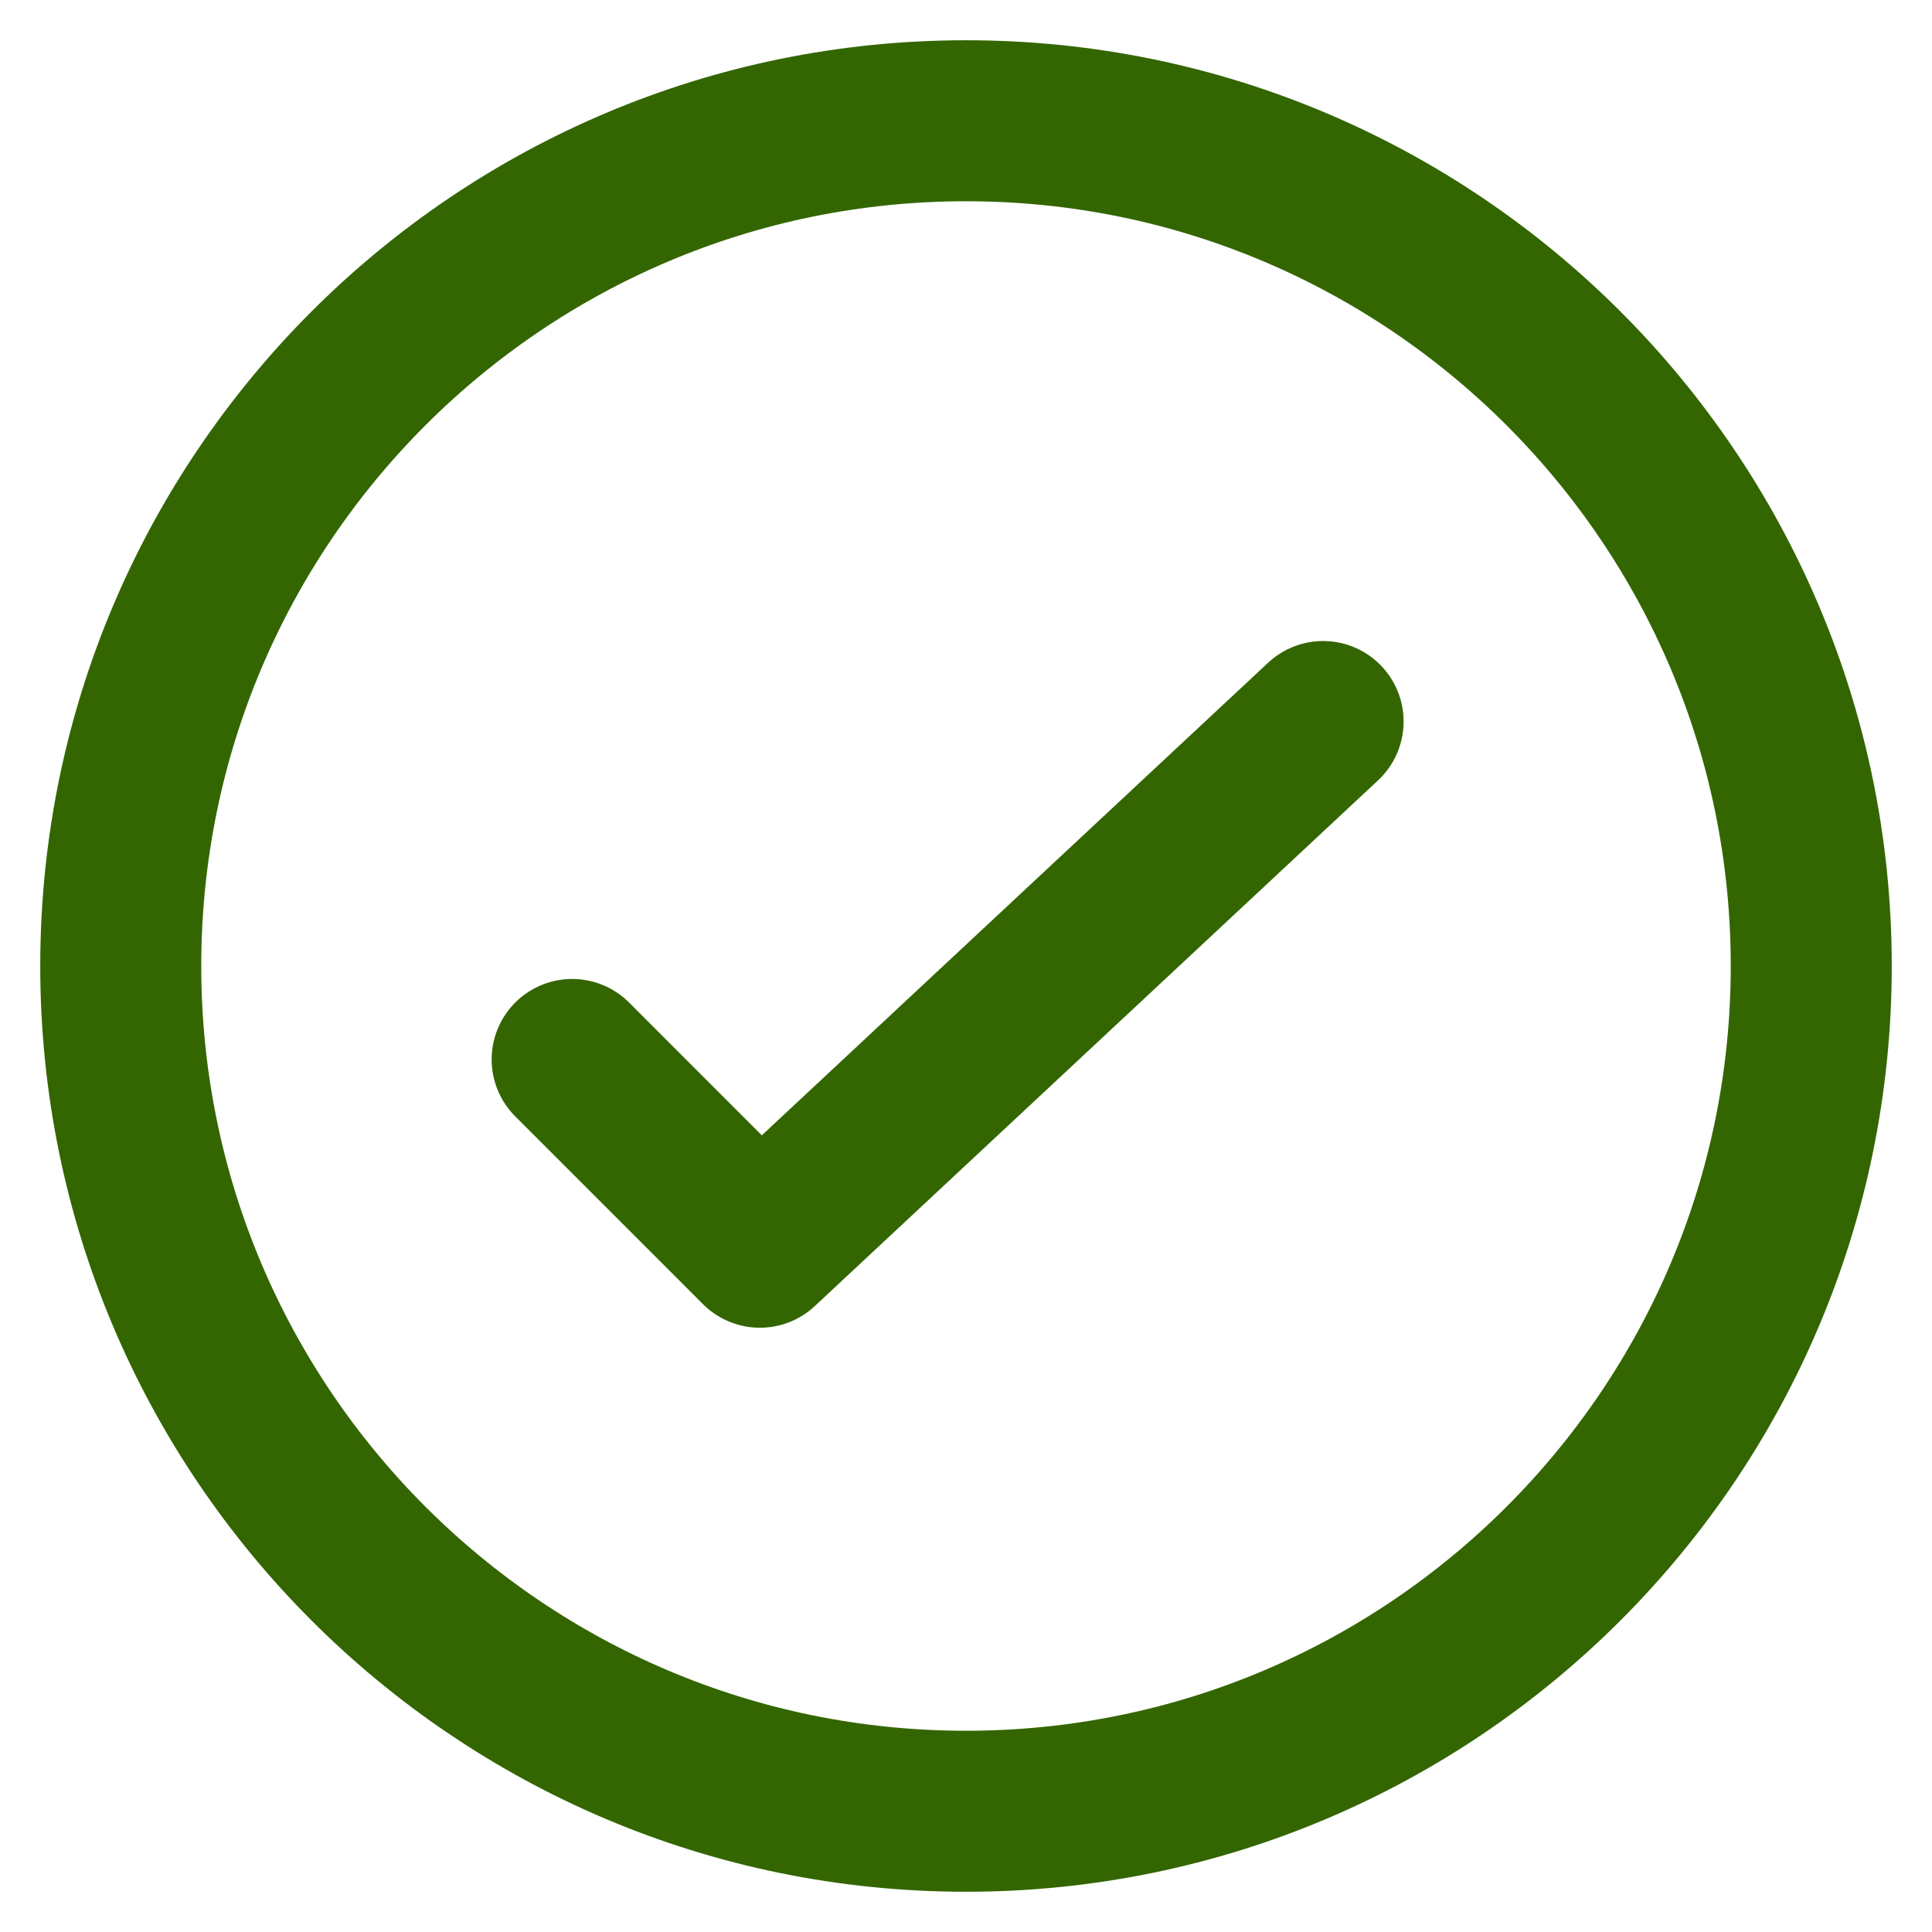 <?xml version="1.0" encoding="UTF-8" standalone="no"?><!DOCTYPE svg PUBLIC "-//W3C//DTD SVG 1.1//EN" "http://www.w3.org/Graphics/SVG/1.1/DTD/svg11.dtd"><svg width="100%" height="100%" viewBox="0 0 48 48" version="1.1" xmlns="http://www.w3.org/2000/svg" xmlns:xlink="http://www.w3.org/1999/xlink" xml:space="preserve" xmlns:serif="http://www.serif.com/" style="fill-rule:evenodd;clip-rule:evenodd;stroke-linecap:round;stroke-linejoin:round;stroke-miterlimit:10;"><g id="Outline-Icons" serif:id="Outline Icons"><path d="M45,24c0,-11.59 -9.41,-21 -21,-21c-11.59,0 -21,9.41 -21,21c0,11.59 9.41,21 21,21c11.59,0 21,-9.41 21,-21Z" style="fill:none;stroke:#360;stroke-width:4px;"/><path d="M32.872,17.926l-13.993,13.061l-4.664,-4.665" style="fill:none;stroke:#360;stroke-width:4px;"/></g></svg>